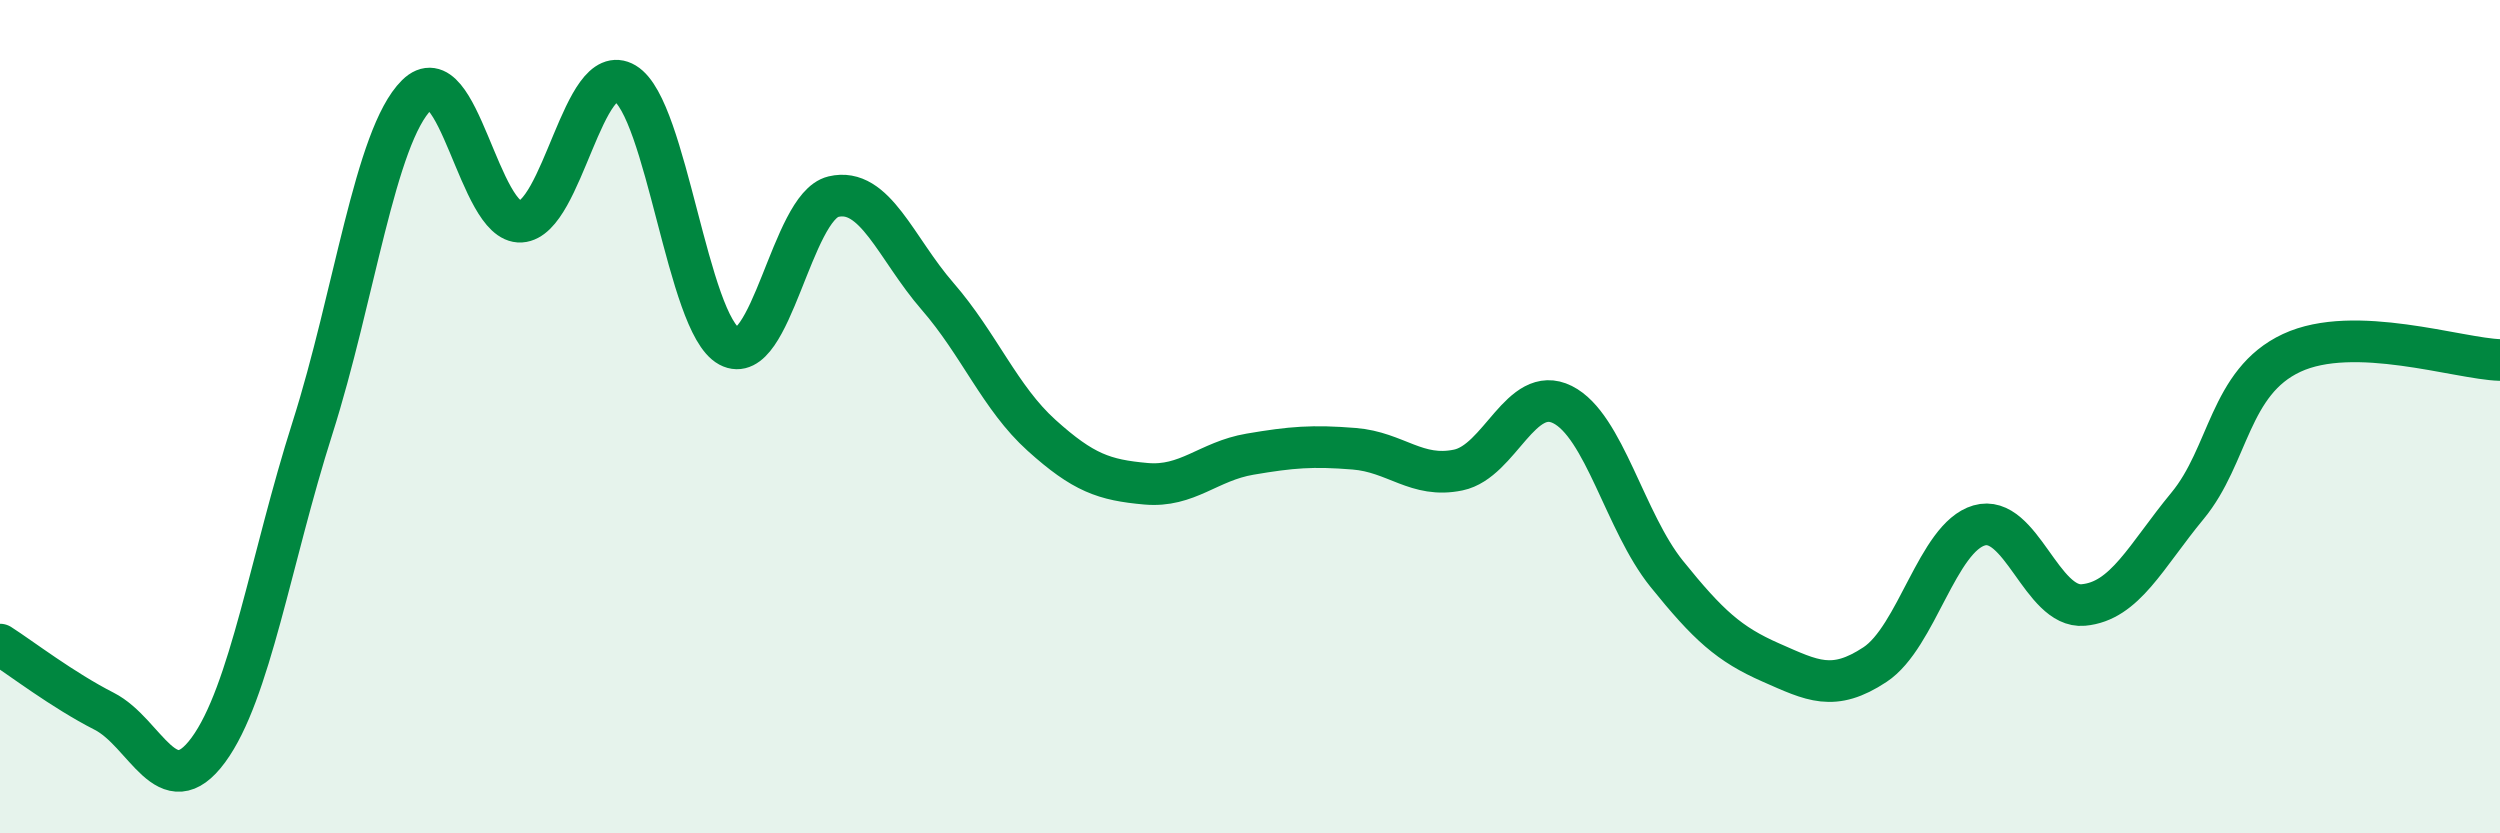 
    <svg width="60" height="20" viewBox="0 0 60 20" xmlns="http://www.w3.org/2000/svg">
      <path
        d="M 0,15.47 C 0.5,15.79 1.5,16.56 2.5,17.07 C 3.5,17.58 4,19.36 5,18 C 6,16.64 6.5,13.41 7.5,10.27 C 8.5,7.13 9,3.27 10,2.28 C 11,1.29 11.5,5.38 12.5,5.32 C 13.5,5.26 14,1.4 15,2 C 16,2.6 16.5,7.77 17.5,8.31 C 18.5,8.85 19,4.96 20,4.72 C 21,4.48 21.5,5.96 22.5,7.11 C 23.5,8.26 24,9.55 25,10.45 C 26,11.35 26.5,11.52 27.5,11.61 C 28.5,11.7 29,11.07 30,10.9 C 31,10.73 31.5,10.69 32.5,10.77 C 33.5,10.85 34,11.49 35,11.28 C 36,11.07 36.5,9.21 37.5,9.71 C 38.5,10.21 39,12.53 40,13.77 C 41,15.01 41.5,15.46 42.5,15.9 C 43.5,16.34 44,16.61 45,15.95 C 46,15.29 46.5,12.9 47.5,12.61 C 48.5,12.32 49,14.61 50,14.52 C 51,14.43 51.5,13.35 52.5,12.14 C 53.5,10.93 53.5,9.17 55,8.47 C 56.5,7.77 59,8.61 60,8.64L60 20L0 20Z"
        fill="#008740"
        opacity="0.1"
        stroke-linecap="round"
        stroke-linejoin="round"
      />
      <path
        d="M 0,15.47 C 0.5,15.79 1.5,16.56 2.5,17.07 C 3.5,17.58 4,19.36 5,18 C 6,16.64 6.5,13.41 7.5,10.27 C 8.5,7.13 9,3.27 10,2.28 C 11,1.29 11.5,5.38 12.5,5.32 C 13.5,5.26 14,1.4 15,2 C 16,2.6 16.5,7.77 17.5,8.31 C 18.5,8.85 19,4.96 20,4.72 C 21,4.48 21.5,5.96 22.5,7.11 C 23.5,8.26 24,9.55 25,10.45 C 26,11.35 26.5,11.52 27.5,11.61 C 28.5,11.7 29,11.07 30,10.9 C 31,10.73 31.5,10.69 32.5,10.77 C 33.5,10.85 34,11.49 35,11.28 C 36,11.07 36.5,9.21 37.5,9.71 C 38.5,10.21 39,12.53 40,13.77 C 41,15.01 41.5,15.46 42.5,15.9 C 43.5,16.34 44,16.61 45,15.95 C 46,15.29 46.5,12.9 47.5,12.61 C 48.5,12.32 49,14.61 50,14.52 C 51,14.43 51.5,13.35 52.5,12.14 C 53.5,10.93 53.5,9.17 55,8.47 C 56.5,7.77 59,8.61 60,8.64"
        stroke="#008740"
        stroke-width="1"
        fill="none"
        stroke-linecap="round"
        stroke-linejoin="round"
      />
    </svg>
  